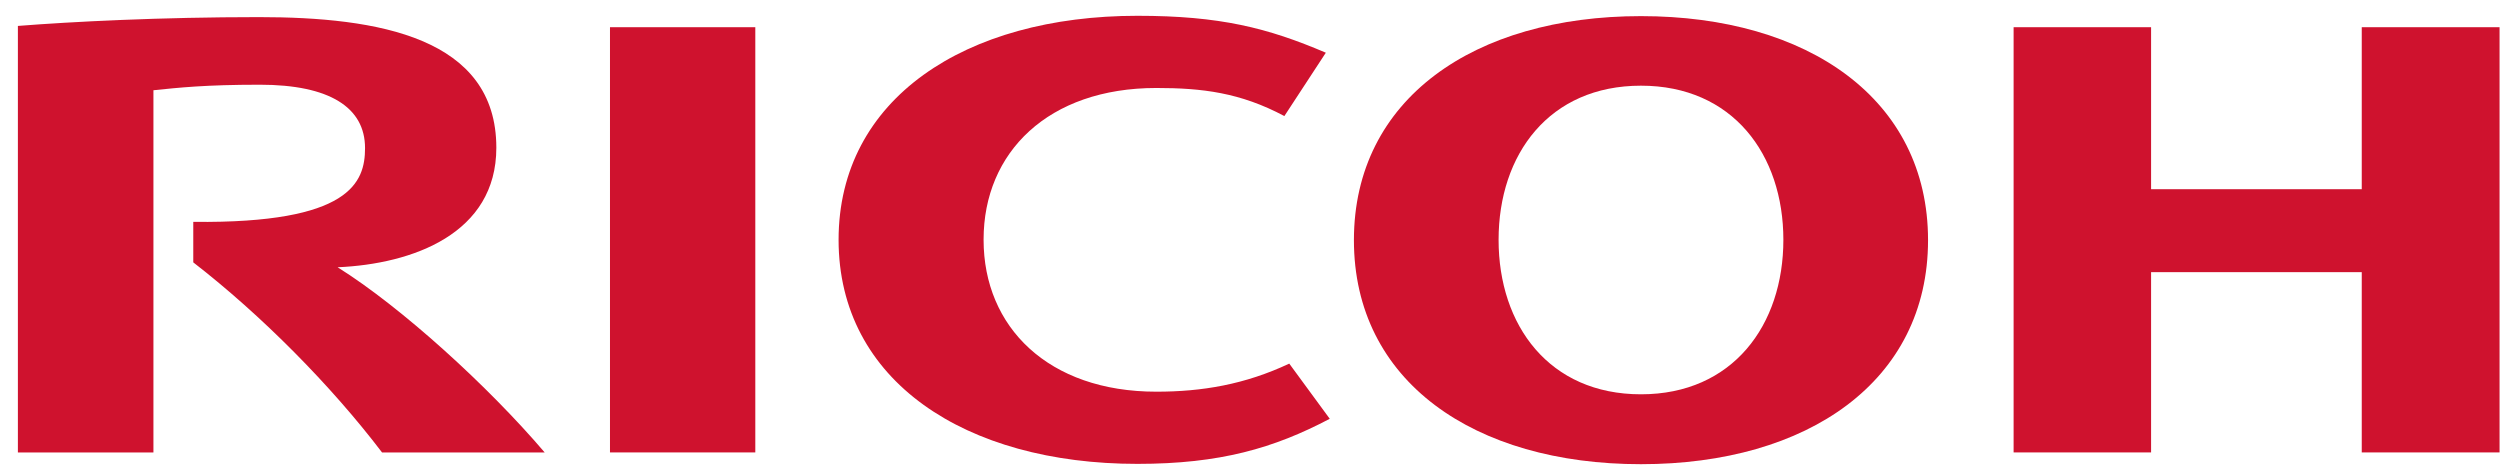 <svg width="129" height="24" viewBox="0 0 129 24" fill="none" xmlns="http://www.w3.org/2000/svg">
<path d="M50.753 12.375C50.753 16.875 54.09 20.211 59.667 20.211C62.027 20.211 64.234 19.841 66.526 18.762L68.615 21.61C65.734 23.127 62.953 23.936 58.69 23.936C49.809 23.936 43.271 19.655 43.271 12.375C43.271 5.096 49.809 0.815 58.69 0.815C62.953 0.815 65.414 1.439 68.413 2.72L66.273 5.989C63.998 4.776 62.027 4.54 59.667 4.54C54.09 4.54 50.753 7.859 50.753 12.359" fill="#CF122E"/>
<path d="M84.674 20.346C79.939 20.346 77.327 16.79 77.327 12.375C77.327 7.96 79.939 4.421 84.674 4.421C89.41 4.421 92.022 7.977 92.022 12.375C92.022 16.773 89.41 20.346 84.674 20.346ZM84.674 0.832C76.063 0.832 69.862 5.112 69.862 12.392C69.862 19.672 76.063 23.952 84.674 23.952C93.285 23.952 99.487 19.672 99.487 12.392C99.487 5.112 93.285 0.832 84.674 0.832Z" fill="#CF122E"/>
<path d="M121.866 1.404V9.763H110.996V1.404H103.902V23.345H110.996V14.043H121.866V23.345H128.977V1.404H121.866Z" fill="#CF122E"/>
<path d="M38.974 1.404H31.475V23.345H38.974V1.404Z" fill="#CF122E"/>
<path d="M9.973 11.449V13.538C13.495 16.268 17.084 19.891 19.713 23.346H28.105C25.189 19.925 20.707 15.847 17.421 13.791C21.297 13.622 25.611 12.055 25.611 7.623C25.611 1.928 19.51 0.883 13.36 0.883C8.321 0.883 3.687 1.119 0.923 1.338V23.346H7.917V4.657C9.214 4.523 10.596 4.371 13.41 4.371C17.017 4.371 18.836 5.551 18.836 7.64C18.836 9.41 18.078 11.533 10.006 11.449" fill="#CF122E"/>
</svg>
